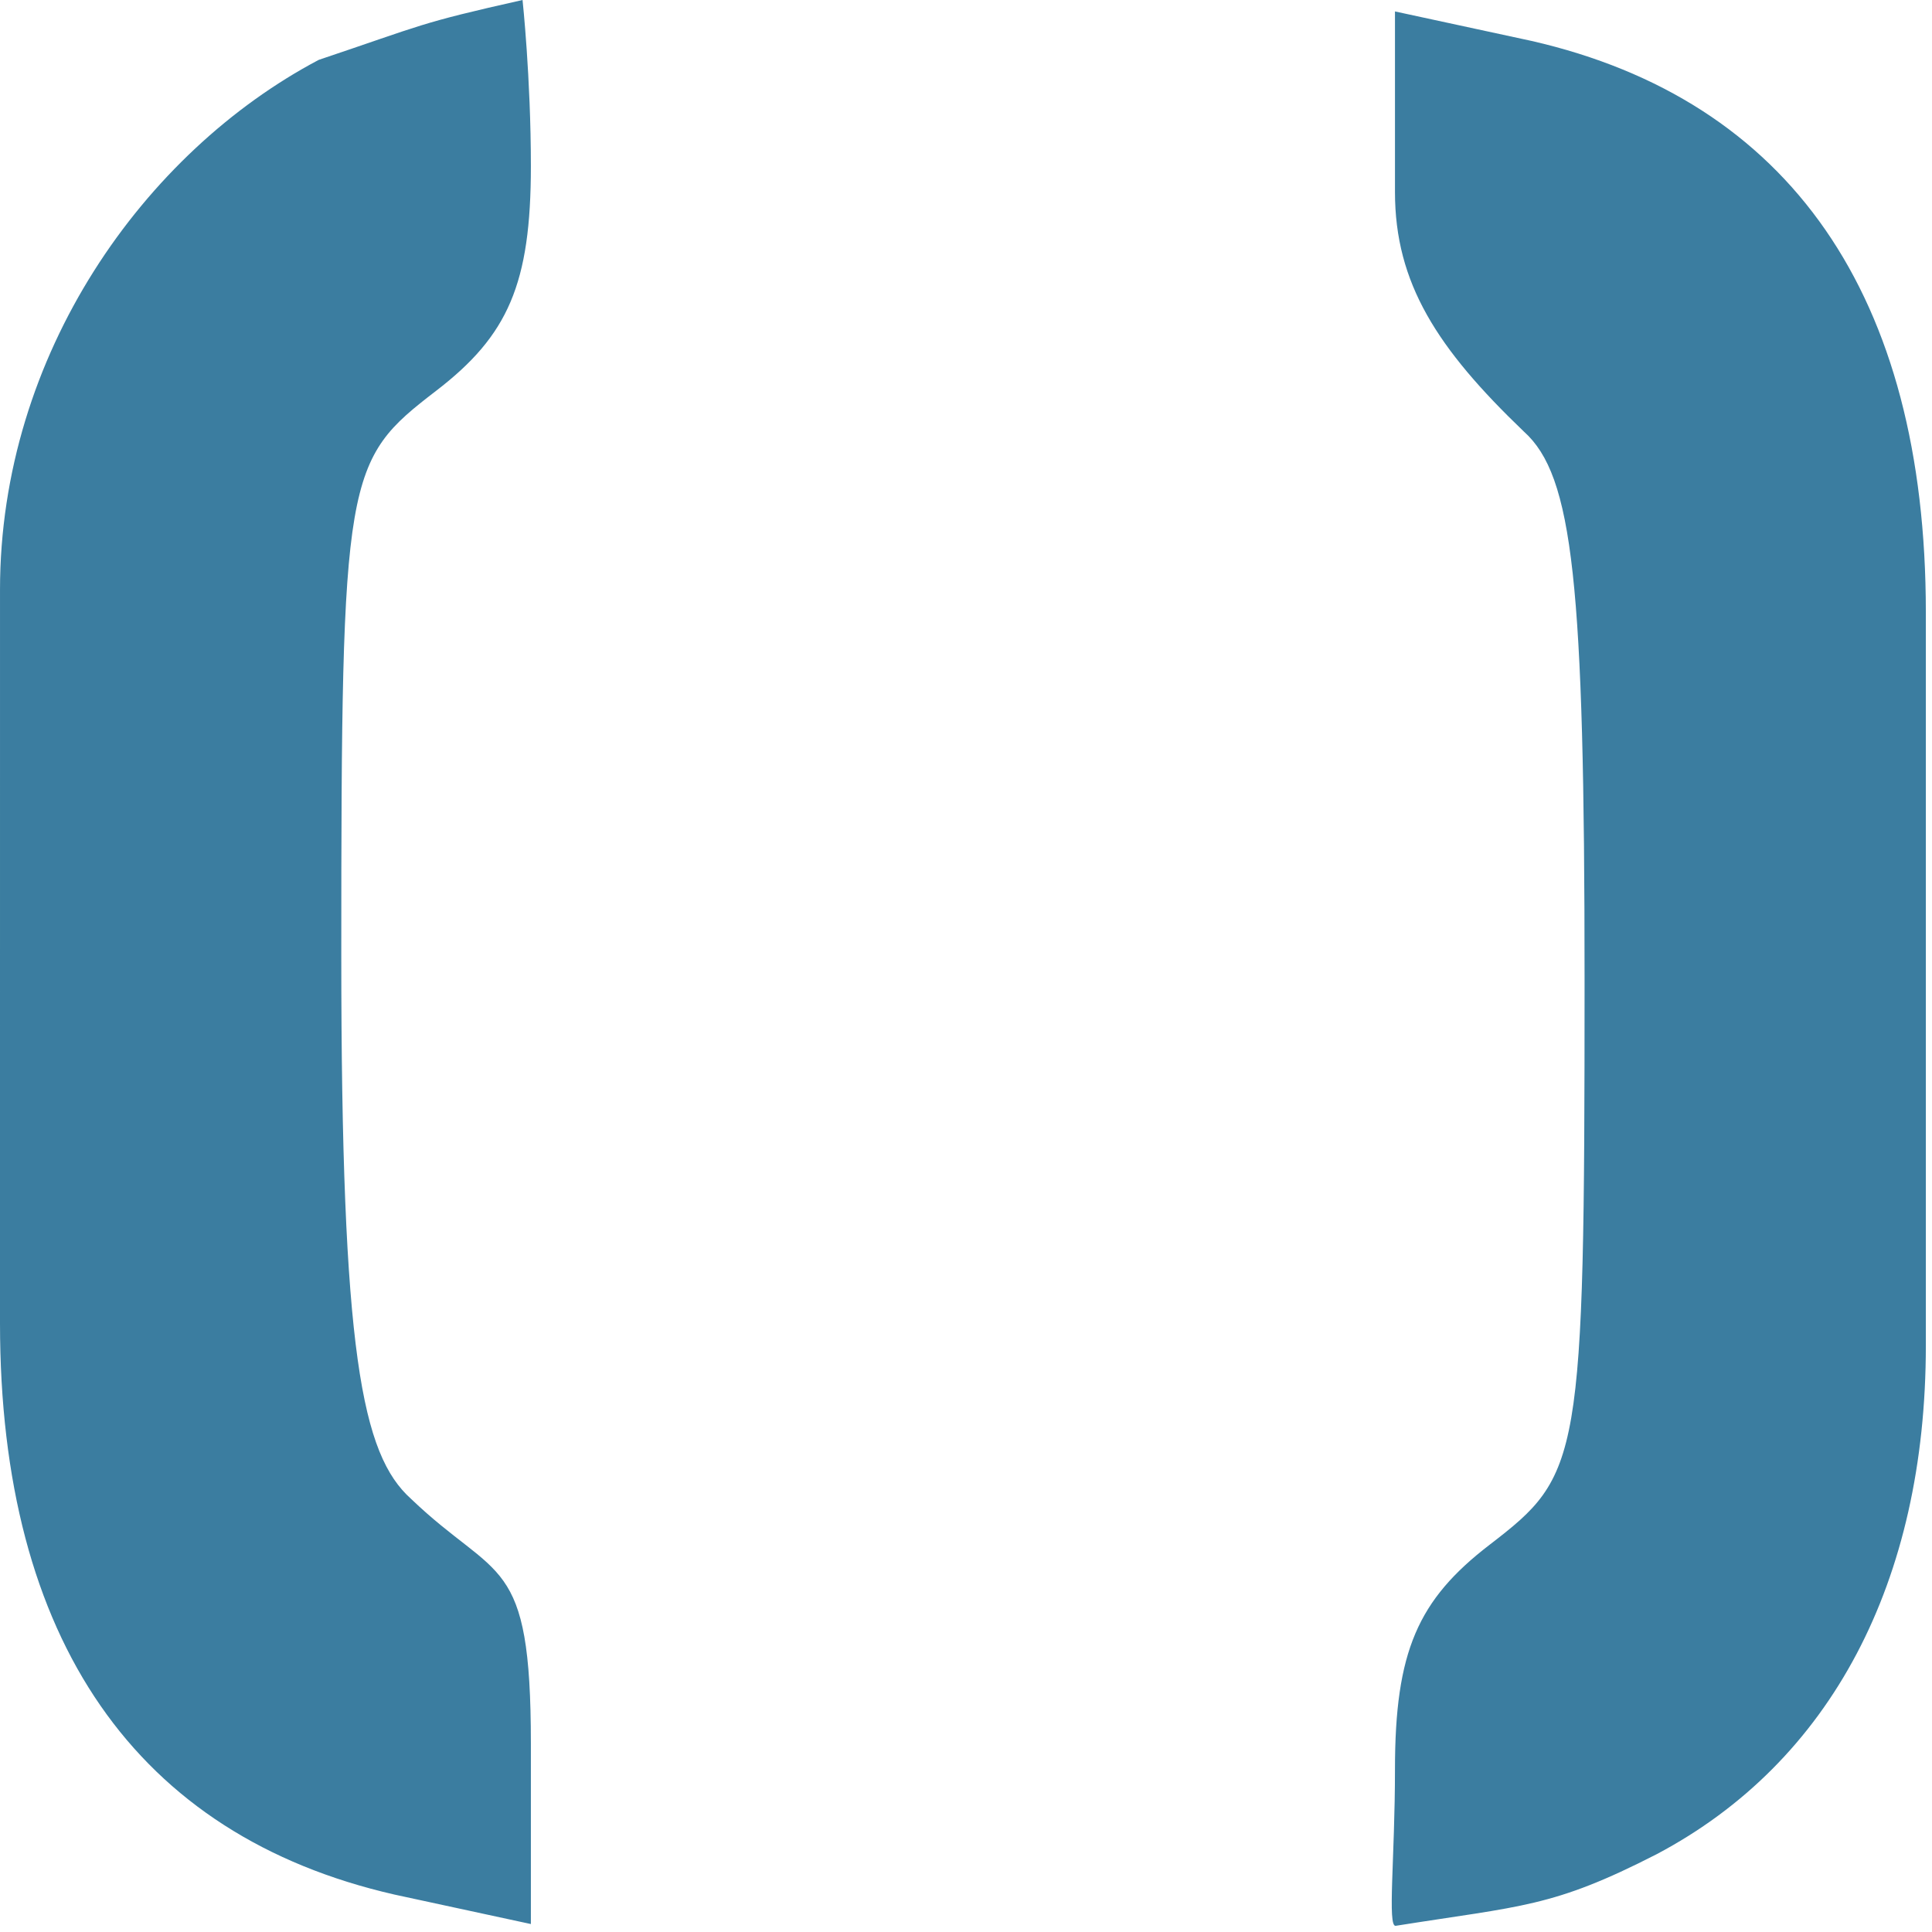 <?xml version="1.0" encoding="UTF-8" standalone="no"?><!DOCTYPE svg PUBLIC "-//W3C//DTD SVG 1.1//EN" "http://www.w3.org/Graphics/SVG/1.1/DTD/svg11.dtd"><svg width="100%" height="100%" viewBox="0 0 209 209" version="1.1" xmlns="http://www.w3.org/2000/svg" xmlns:xlink="http://www.w3.org/1999/xlink" xml:space="preserve" xmlns:serif="http://www.serif.com/" style="fill-rule:evenodd;clip-rule:evenodd;stroke-linejoin:round;stroke-miterlimit:2;"><rect id="ArtBoard2" x="0" y="0" width="208.333" height="208.333" style="fill:none;"/><clipPath id="_clip1"><rect x="0" y="0" width="208.333" height="208.333"/></clipPath><g clip-path="url(#_clip1)"><path d="M0,121.223l0,21.928c0,34.288 14.768,55.419 42.662,61.798l14.767,3.19l0,-19.537c0,-20.567 -3.579,-17.464 -12.965,-26.46c-5.333,-4.785 -7.545,-15.802 -7.545,-58.861c-0,-52.229 0.41,-53.425 10.255,-61.001c7.794,-5.98 10.255,-11.562 10.255,-24.32c-0,-9.569 -0.902,-17.96 -0.902,-17.96c-11.341,2.546 -10.567,2.623 -22.046,6.476c-18.869,9.967 -34.481,31.817 -34.481,57.334l0,20.333m208.333,4.01l0,-21.928c0,-34.288 -14.767,-55.419 -42.661,-61.799l-14.767,-3.189l-0,19.536c-0,9.865 4.56,16.919 13.947,25.915c5.332,4.785 6.563,16.347 6.563,59.406c-0,52.23 -0.41,53.426 -10.255,61.001c-7.794,5.981 -10.255,11.562 -10.255,24.321c-0,9.568 -0.835,17.061 0.08,16.915c13.691,-2.178 16.943,-1.964 28.224,-7.745c18.869,-9.968 29.124,-29.504 29.124,-55.021l0,-20.333" style="fill:#3b7da0;fill-rule:nonzero;"/></g></svg>